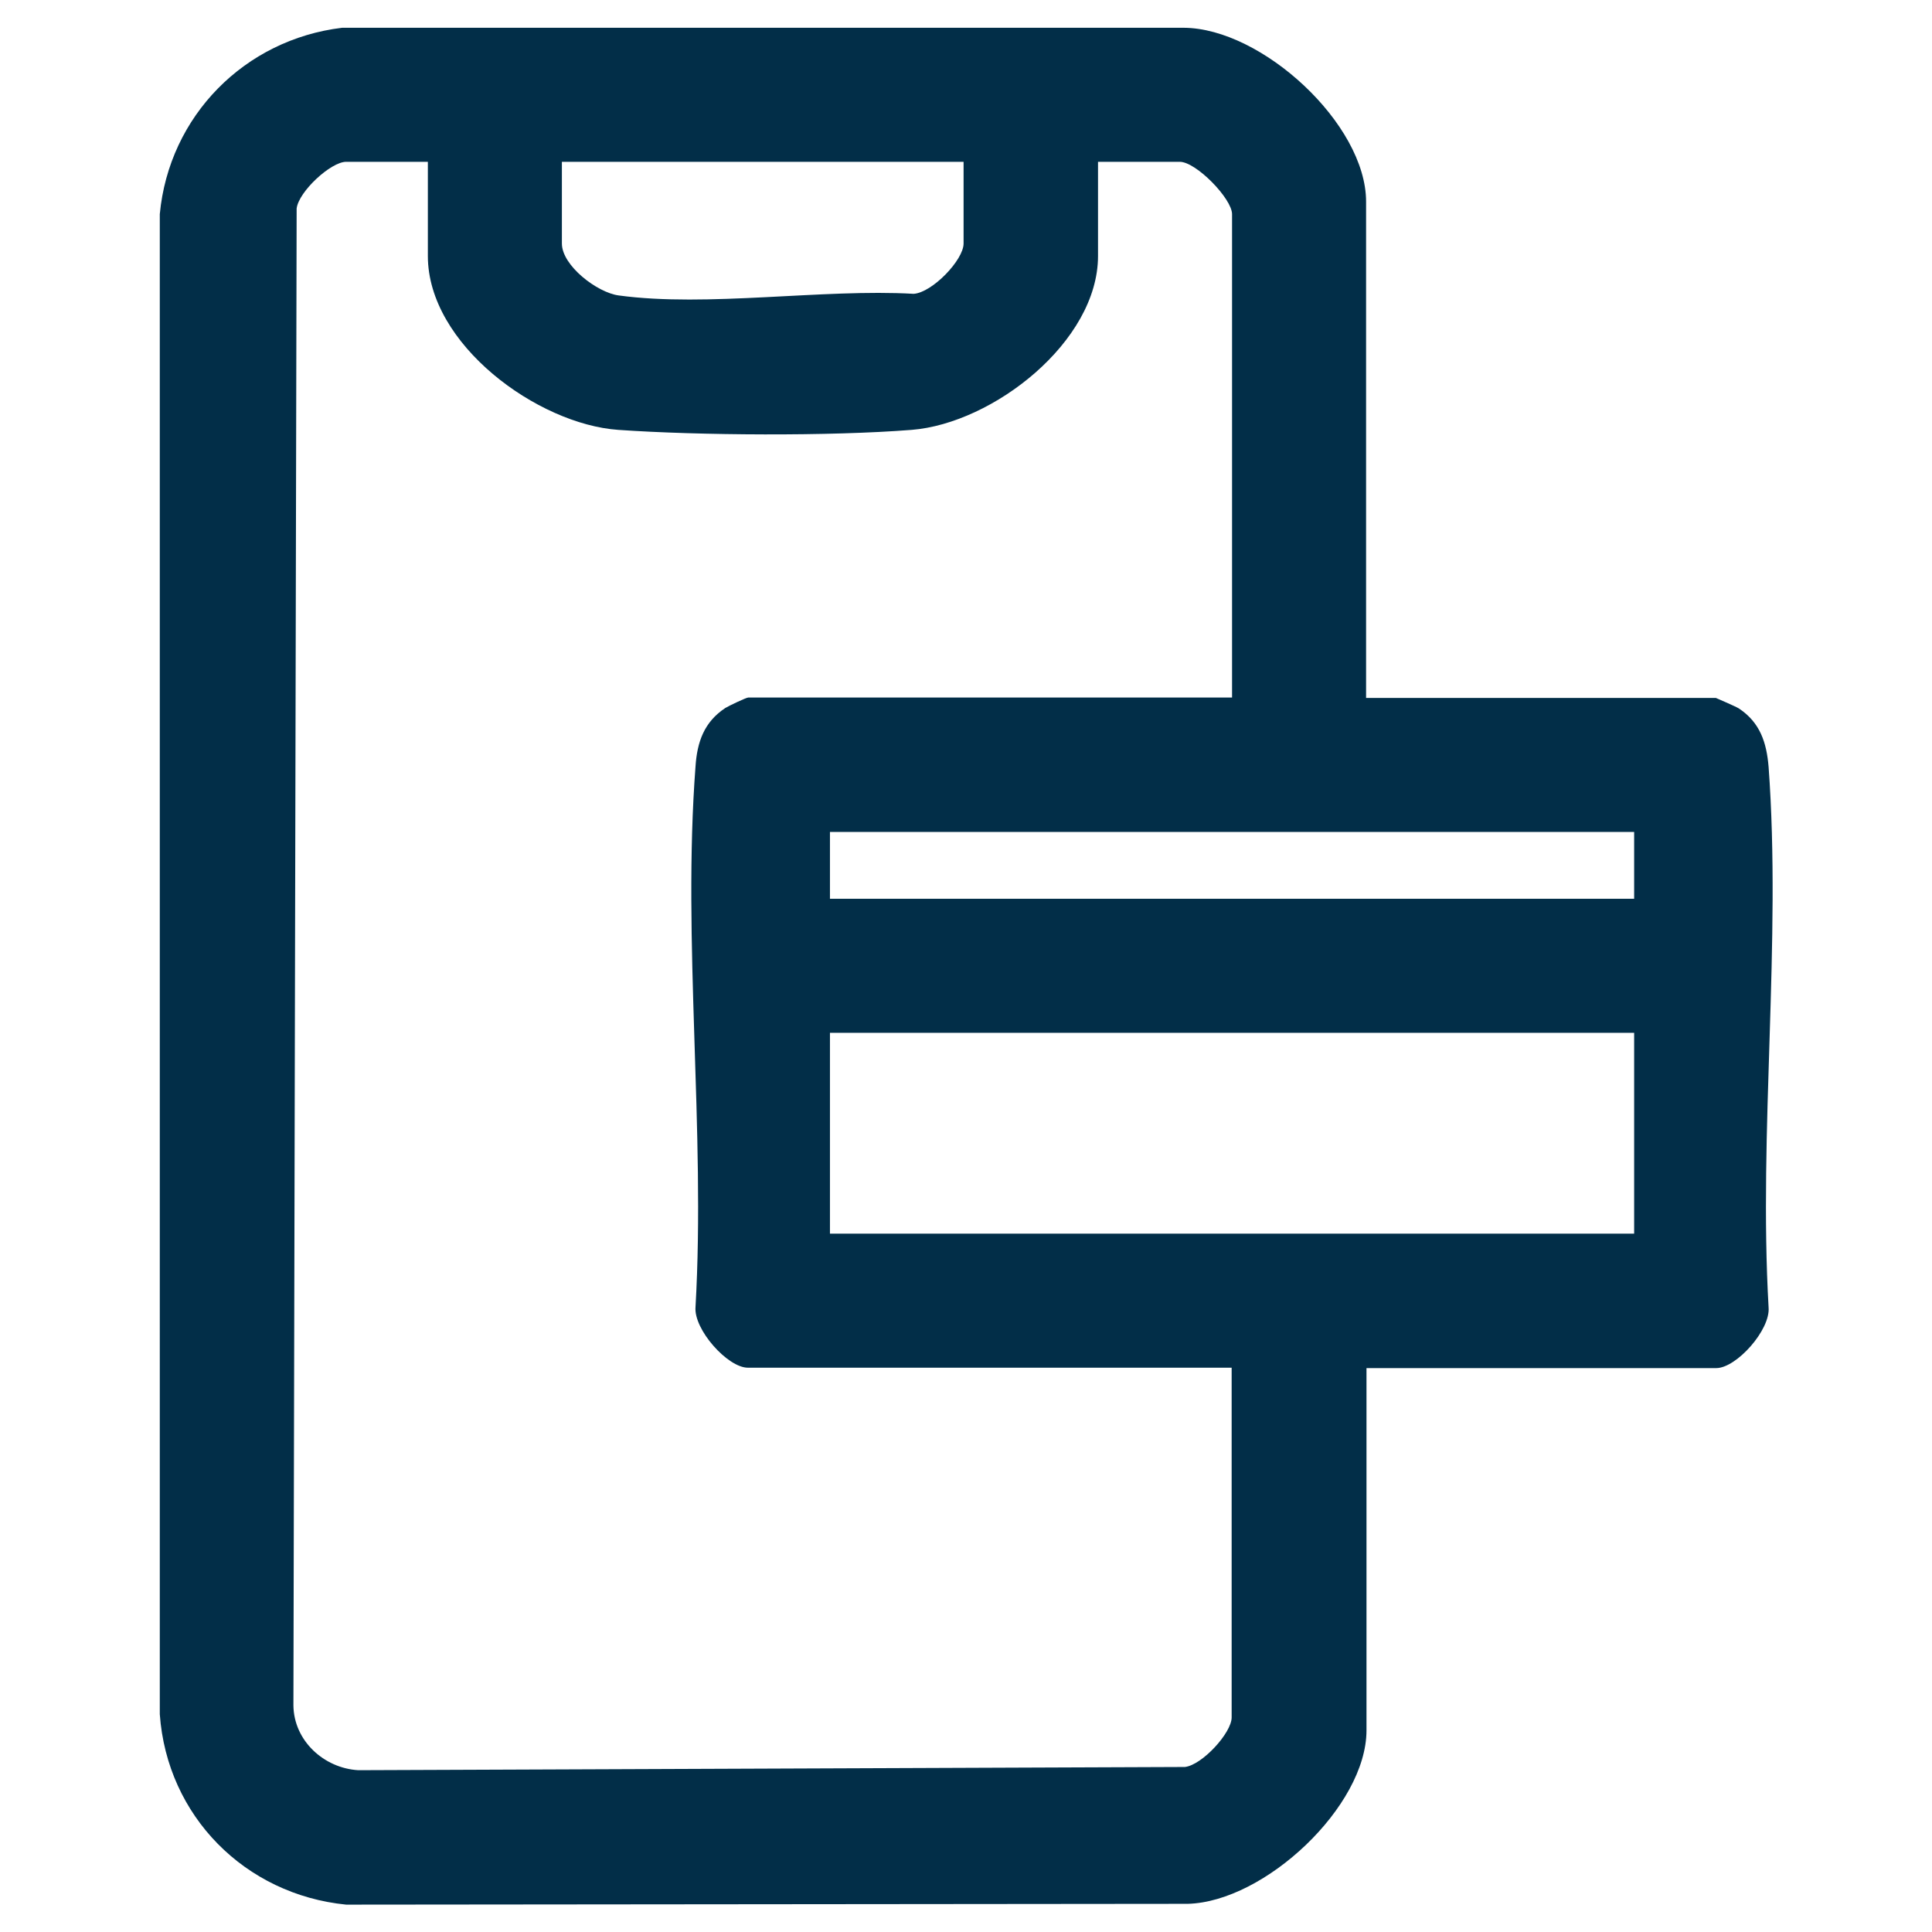 <?xml version="1.0" encoding="UTF-8"?>
<svg id="Layer_1" xmlns="http://www.w3.org/2000/svg" width="48" height="48" version="1.1" viewBox="0 0 48 48">
  <!-- Generator: Adobe Illustrator 30.0.0, SVG Export Plug-In . SVG Version: 2.1.1 Build 123)  -->
  <defs>
    <style>
      .st0 {
        fill: #022e48;
      }
    </style>
  </defs>
  <g id="c5Iv3b">
    <path class="st0" d="M33.94,17.34h8.69s.49.21.57.26c.53.35.69.85.74,1.45.32,4.33-.25,9.06,0,13.43.05.56-.8,1.51-1.3,1.51h-8.69v9c0,1.89-2.53,4.26-4.44,4.31l-20.91.02c-2.51-.25-4.45-2.2-4.63-4.73V5.32c.23-2.44,2.11-4.34,4.53-4.63h20.91c1.94.01,4.53,2.39,4.53,4.32v12.33ZM10.63,4.02h-2.03c-.38,0-1.18.74-1.23,1.16l-.08,37.19c.01.88.76,1.56,1.61,1.61l20.54-.08c.43-.05,1.16-.85,1.16-1.23v-8.69h-12.02c-.5,0-1.35-.95-1.3-1.51.25-4.37-.33-9.1,0-13.43.04-.6.21-1.1.74-1.45.08-.05.52-.26.57-.26h12.02V5.32c0-.38-.89-1.3-1.3-1.3h-2.03v2.34c0,2.13-2.61,4.16-4.63,4.32s-5.29.14-7.29,0-4.73-2.12-4.73-4.32v-2.34ZM23.95,4.02h-9.99v2.03c0,.55.88,1.22,1.41,1.29,2.2.3,5.07-.17,7.33-.04.46-.03,1.24-.84,1.24-1.25v-2.03ZM40.6,20.67h-19.98v1.66h19.98v-1.66ZM40.6,25.66h-19.98v4.99h19.98v-4.99Z"/>
  </g>
</svg>